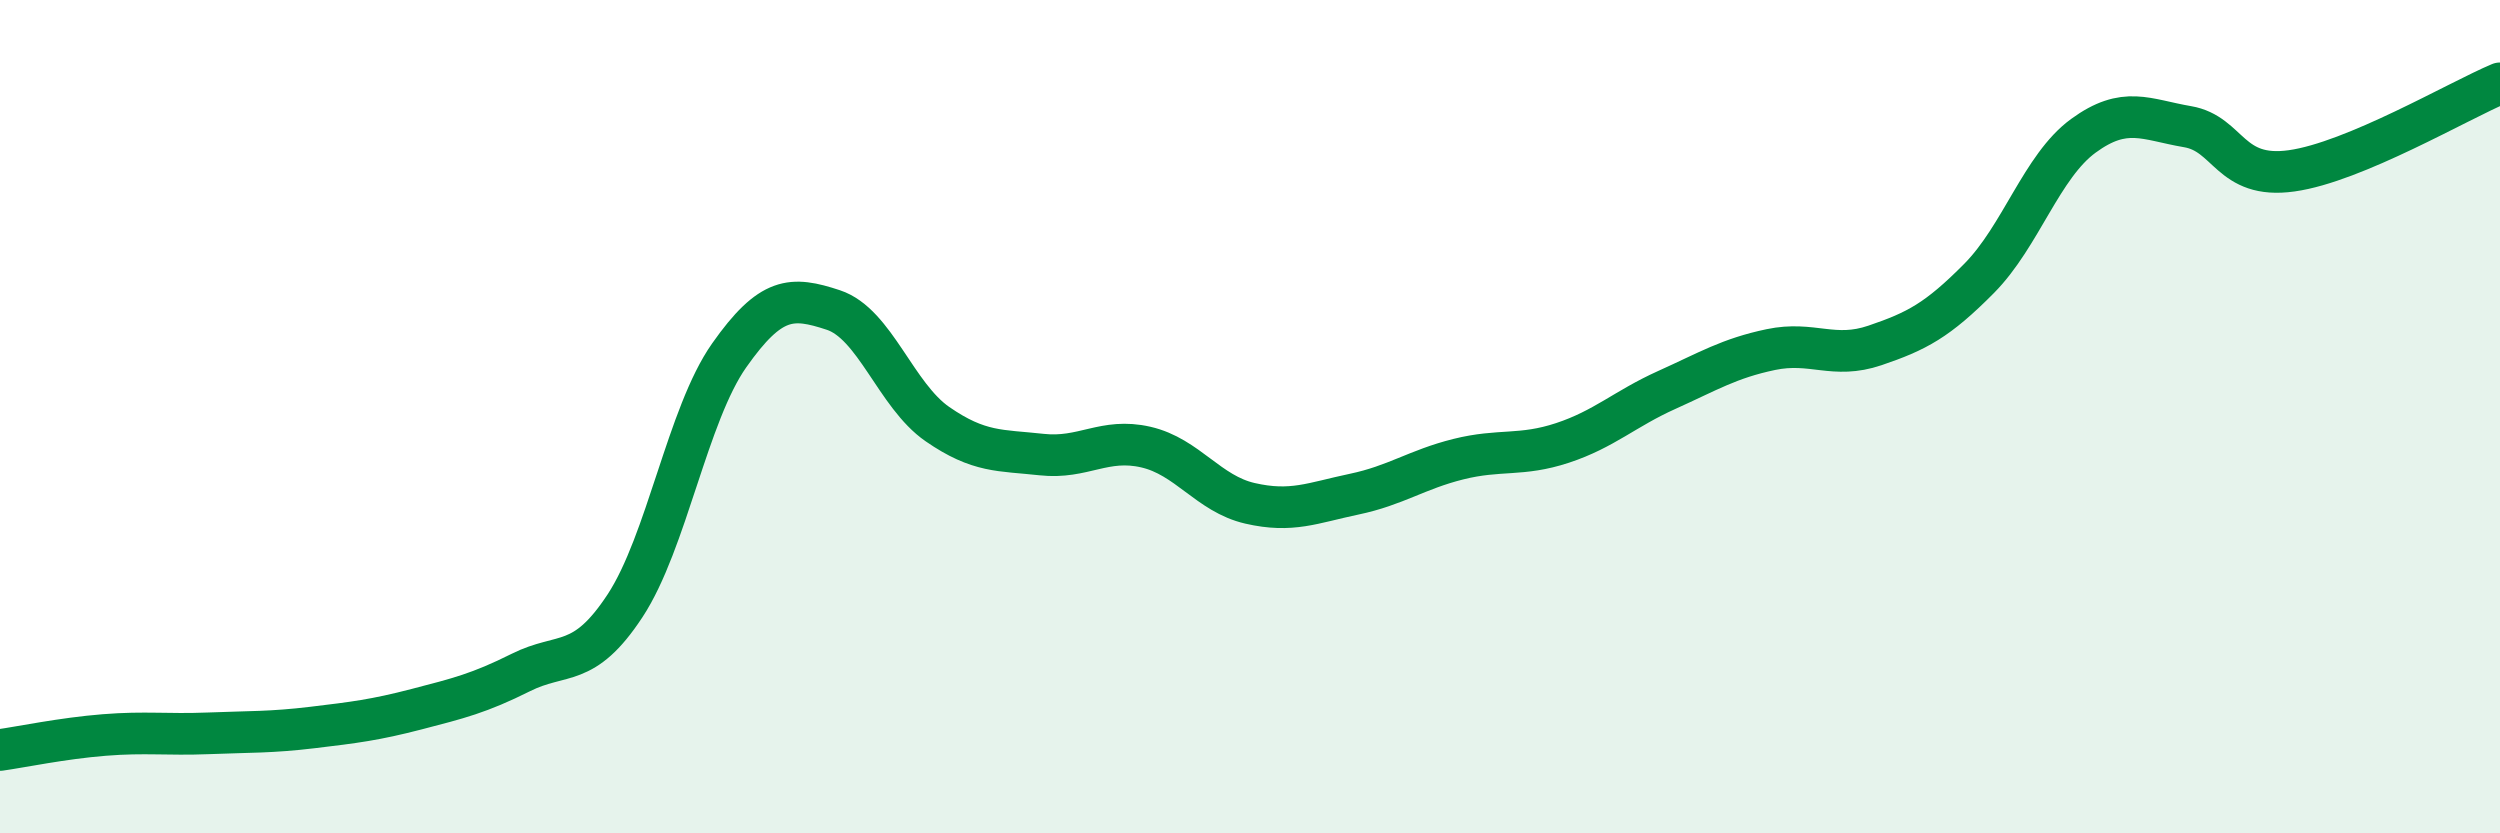 
    <svg width="60" height="20" viewBox="0 0 60 20" xmlns="http://www.w3.org/2000/svg">
      <path
        d="M 0,18 C 0.5,17.93 1.5,17.72 2.5,17.64 C 3.5,17.56 4,17.64 5,17.6 C 6,17.56 6.5,17.58 7.5,17.46 C 8.5,17.34 9,17.28 10,17.02 C 11,16.76 11.5,16.64 12.5,16.14 C 13.5,15.64 14,16.06 15,14.54 C 16,13.02 16.5,9.95 17.5,8.53 C 18.5,7.11 19,7.11 20,7.44 C 21,7.77 21.5,9.49 22.5,10.18 C 23.5,10.87 24,10.8 25,10.91 C 26,11.02 26.5,10.5 27.5,10.73 C 28.5,10.96 29,11.85 30,12.08 C 31,12.31 31.5,12.07 32.5,11.86 C 33.5,11.65 34,11.27 35,11.02 C 36,10.77 36.5,10.96 37.5,10.63 C 38.5,10.3 39,9.81 40,9.36 C 41,8.91 41.5,8.6 42.5,8.39 C 43.5,8.18 44,8.63 45,8.29 C 46,7.95 46.5,7.69 47.5,6.68 C 48.5,5.67 49,3.99 50,3.26 C 51,2.53 51.5,2.87 52.5,3.04 C 53.5,3.21 53.5,4.31 55,4.1 C 56.5,3.89 59,2.42 60,2L60 20L0 20Z"
        fill="#008740"
        opacity="0.1"
        stroke-linecap="round"
        stroke-linejoin="round"
      />
      <path
        d="M 0,18 C 0.5,17.93 1.5,17.72 2.5,17.64 C 3.5,17.56 4,17.64 5,17.6 C 6,17.56 6.5,17.58 7.5,17.46 C 8.5,17.34 9,17.28 10,17.02 C 11,16.76 11.5,16.64 12.5,16.14 C 13.5,15.64 14,16.06 15,14.54 C 16,13.02 16.5,9.95 17.5,8.53 C 18.5,7.11 19,7.11 20,7.44 C 21,7.77 21.5,9.49 22.5,10.18 C 23.5,10.87 24,10.8 25,10.91 C 26,11.02 26.5,10.5 27.5,10.73 C 28.5,10.96 29,11.85 30,12.08 C 31,12.31 31.5,12.07 32.5,11.86 C 33.5,11.65 34,11.27 35,11.02 C 36,10.77 36.5,10.96 37.5,10.63 C 38.5,10.3 39,9.81 40,9.36 C 41,8.91 41.5,8.6 42.5,8.39 C 43.5,8.18 44,8.63 45,8.29 C 46,7.95 46.5,7.69 47.5,6.68 C 48.5,5.67 49,3.99 50,3.26 C 51,2.53 51.5,2.87 52.5,3.04 C 53.5,3.21 53.5,4.31 55,4.1 C 56.5,3.89 59,2.42 60,2"
        stroke="#008740"
        stroke-width="1"
        fill="none"
        stroke-linecap="round"
        stroke-linejoin="round"
      />
    </svg>
  